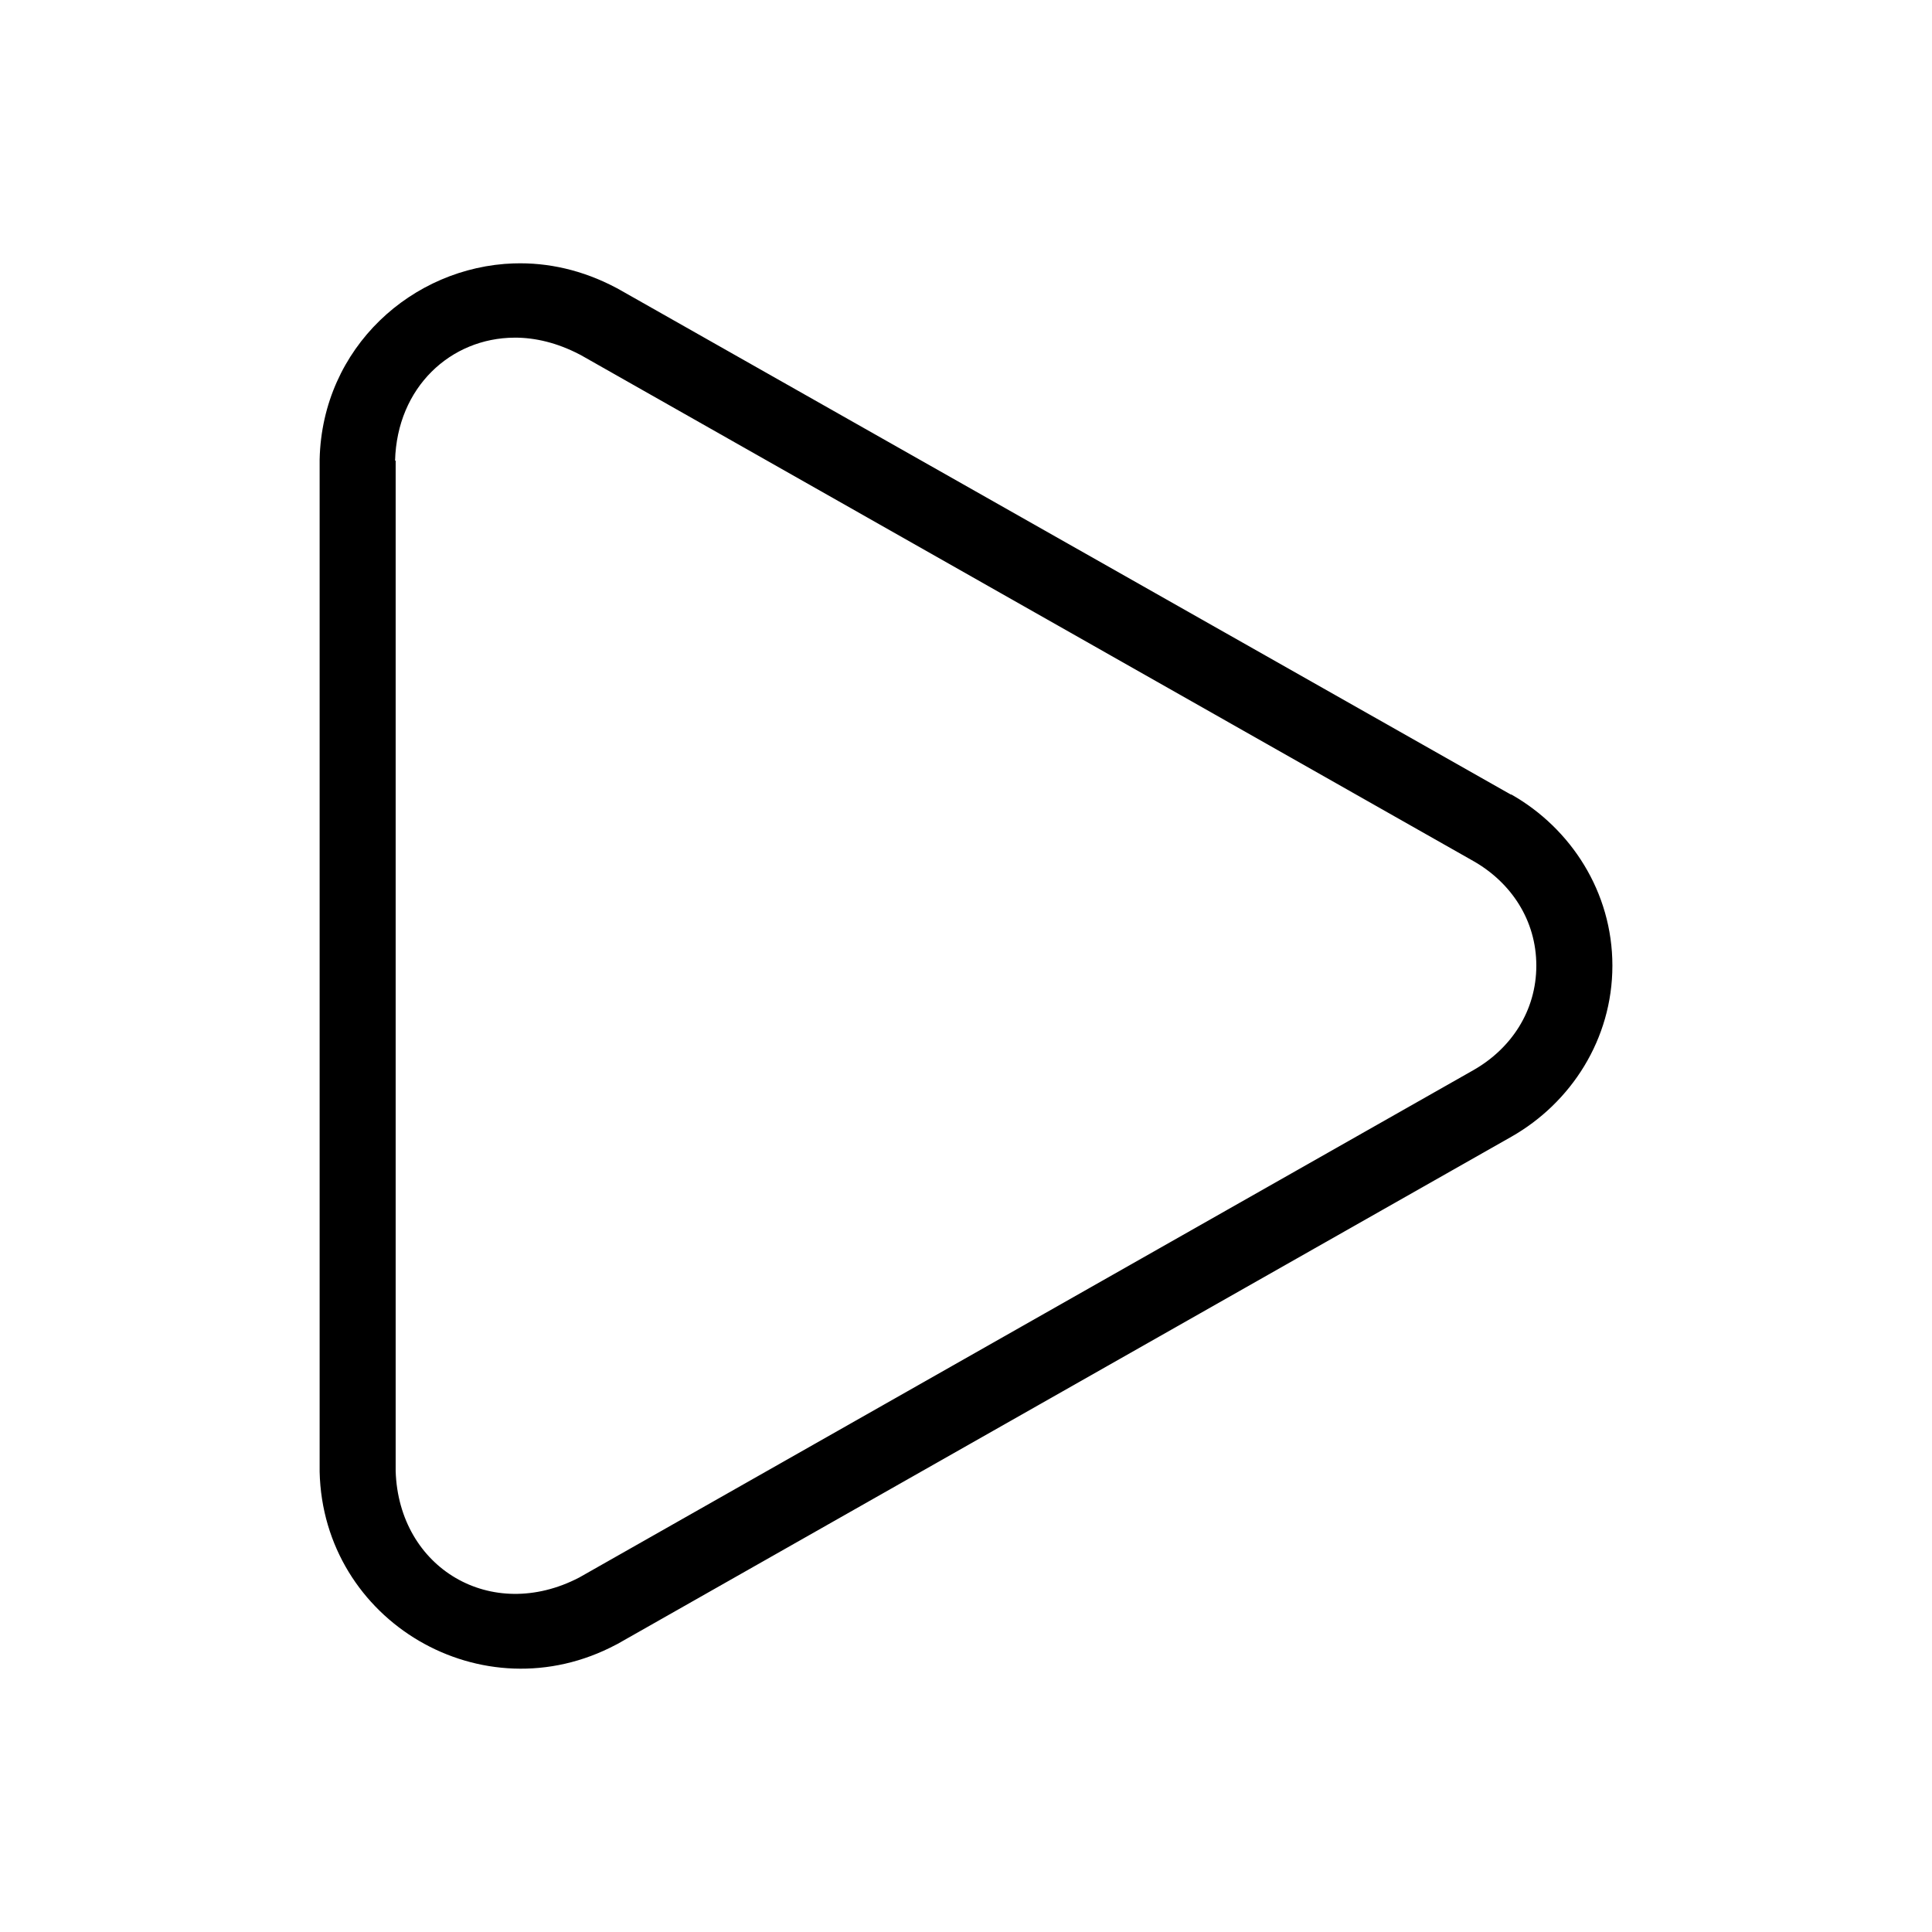 <?xml version="1.0" encoding="UTF-8"?>
<!-- The Best Svg Icon site in the world: iconSvg.co, Visit us! https://iconsvg.co -->
<svg fill="#000000" width="800px" height="800px" version="1.1" viewBox="144 144 512 512" xmlns="http://www.w3.org/2000/svg">
 <path d="m280.19 213.8c-26.879 0.891-50.805 22.242-51.484 51.957v0.312 267.81 0.156c0.902 39.621 43.172 64.594 78.562 45.816 0.105-0.051 0.211-0.105 0.316-0.156l236.95-134.45c15.801-8.977 26.766-25.859 26.766-45.344 0-19.48-10.965-36.363-26.766-45.344h-0.16l-236.79-134.14c-0.105-0.055-0.211-0.105-0.316-0.156-8.84-4.691-18.121-6.754-27.078-6.453zm0.156 19.68c5.547-0.023 11.379 1.406 17.16 4.41 0.113 0.059 0.203 0.098 0.316 0.156l236.63 134.14c10.012 5.688 16.688 15.699 16.688 27.711 0 12.012-6.68 22.02-16.688 27.711l-236.95 134.45c-23.332 12.145-47.828-2.473-48.648-28.184v-267.8h-0.156c0.52-19.449 14.727-32.516 31.645-32.59z"/>
</svg>